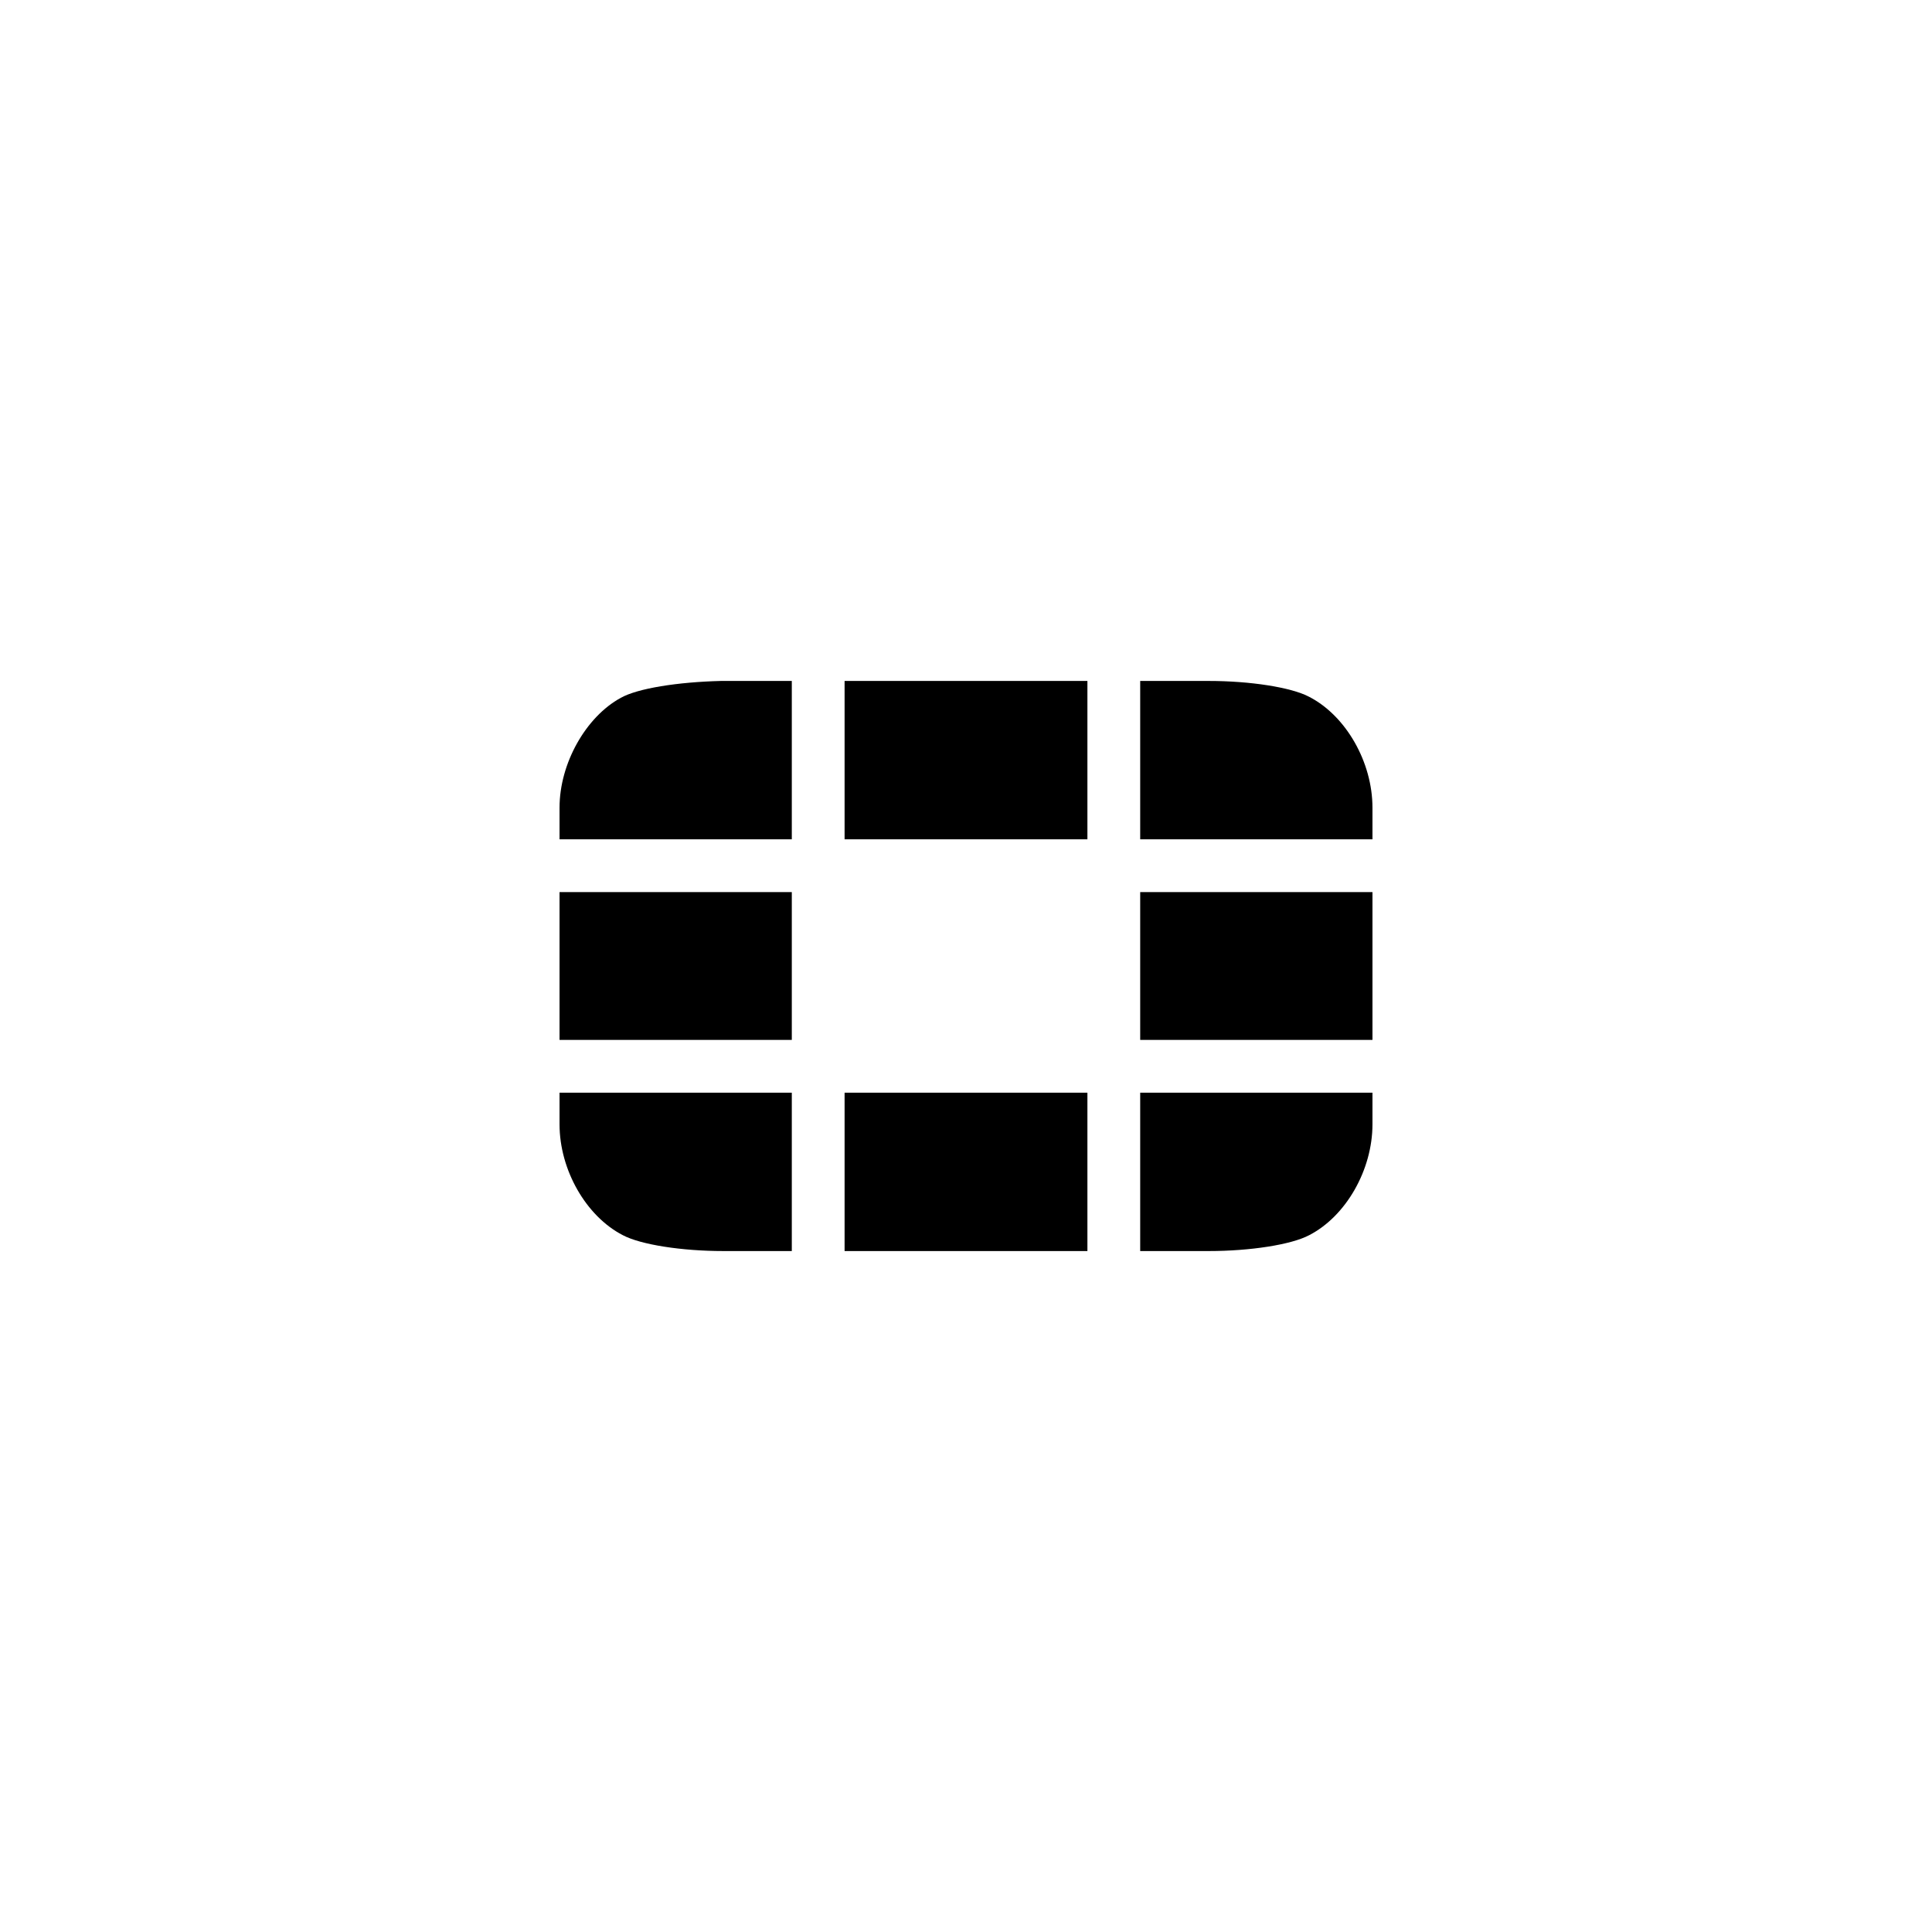 <?xml version="1.0" encoding="UTF-8" standalone="yes"?>
<svg version="1.0" xmlns="http://www.w3.org/2000/svg" width="100mm" height="100mm" viewBox="0 0 183 160" preserveAspectRatio="xMidYMid meet">
  <g transform="translate(0,160) scale(0.1,-0.1)" fill="#000000" stroke="none">
    <path d="M588 1054 c-33 -18 -58 -62 -58 -104 l0 -30 110 0 110 0 0 75 0 75
-67 0 c-41 -1 -79 -7 -95 -16z"/>
    <path d="M800 995 l0 -75 115 0 115 0 0 75 0 75 -115 0 -115 0 0 -75z"/>
    <path d="M1080 995 l0 -75 110 0 110 0 0 30 c0 43 -25 87 -60 105 -17 9 -56
15 -95 15 l-65 0 0 -75z"/>
    <path d="M530 800 l0 -70 110 0 110 0 0 70 0 70 -110 0 -110 0 0 -70z"/>
    <path d="M1080 800 l0 -70 110 0 110 0 0 70 0 70 -110 0 -110 0 0 -70z"/>
    <path d="M530 650 c0 -43 25 -87 60 -105 17 -9 56 -15 95 -15 l65 0 0 75 0 75
-110 0 -110 0 0 -30z"/>
    <path d="M800 605 l0 -75 115 0 115 0 0 75 0 75 -115 0 -115 0 0 -75z"/>
    <path d="M1080 605 l0 -75 65 0 c39 0 78 6 95 15 35 18 60 62 60 105 l0 30
-110 0 -110 0 0 -75z"/>
  </g>
</svg>